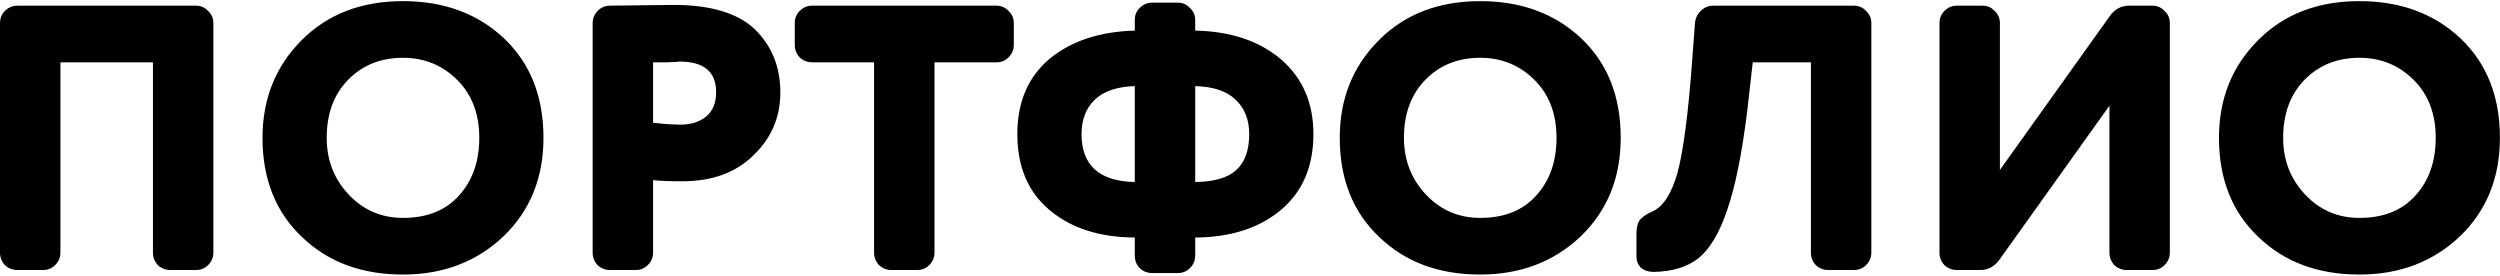 <?xml version="1.0" encoding="UTF-8"?> <svg xmlns="http://www.w3.org/2000/svg" width="1324" height="146" viewBox="0 0 1324 146" fill="none"> <path d="M113 12.2V133.8C113 136.333 112.067 138.533 110.2 140.4C108.467 142.133 106.333 143 103.8 143H90.2C87.667 143 85.467 142.133 83.6 140.4C81.867 138.533 81 136.333 81 133.8V33H32V133.8C32 136.333 31.067 138.533 29.2 140.4C27.467 142.133 25.333 143 22.8 143H9.2C6.667 143 4.467 142.133 2.6 140.4C0.867 138.533 7.15256e-07 136.333 7.15256e-07 133.8V12.2C7.15256e-07 9.667 0.867 7.533 2.6 5.8C4.467 3.933 6.667 3 9.2 3H103.8C106.333 3 108.467 3.933 110.2 5.8C112.067 7.533 113 9.667 113 12.2ZM139.023 73C139.023 52.333 145.957 35.067 159.823 21.2C173.557 7.467 191.423 0.6 213.423 0.6C235.157 0.6 253.023 7.2 267.023 20.4C280.89 33.6 287.823 51.133 287.823 73C287.823 94.067 280.823 111.4 266.823 125C252.557 138.6 234.757 145.4 213.423 145.4C191.557 145.4 173.757 138.8 160.023 125.6C146.023 112.4 139.023 94.867 139.023 73ZM173.023 73C173.023 84.867 176.957 94.933 184.823 103.2C192.557 111.333 202.09 115.4 213.423 115.4C226.223 115.4 236.157 111.4 243.223 103.4C250.29 95.533 253.823 85.4 253.823 73C253.823 60.333 249.957 50.133 242.223 42.4C234.357 34.533 224.757 30.6 213.423 30.6C201.69 30.6 192.023 34.467 184.423 42.2C176.823 49.933 173.023 60.2 173.023 73ZM356.667 2.6C376.401 2.6 390.801 6.933 399.867 15.6C408.801 24.4 413.267 35.533 413.267 49C413.267 62.067 408.534 73.133 399.067 82.2C389.734 91.4 377.201 96 361.467 96C354.534 96 349.334 95.8 345.867 95.4V133.8C345.867 136.333 344.934 138.533 343.067 140.4C341.334 142.133 339.201 143 336.667 143H323.067C320.534 143 318.334 142.133 316.467 140.4C314.734 138.533 313.867 136.333 313.867 133.8V12.4C313.867 9.867 314.734 7.667 316.467 5.8C318.334 3.933 320.534 3 323.067 3C342.001 2.733 353.201 2.6 356.667 2.6ZM345.867 33V65C351.467 65.667 356.334 66 360.467 66C365.934 66 370.401 64.6 373.867 61.8C377.467 58.867 379.267 54.533 379.267 48.8C379.267 38 372.801 32.6 359.867 32.6C359.734 32.6 359.134 32.667 358.067 32.8C357.001 32.8 355.334 32.867 353.067 33C350.801 33 348.401 33 345.867 33ZM485.714 143H472.114C469.581 143 467.381 142.133 465.514 140.4C463.781 138.533 462.914 136.333 462.914 133.8V33H430.114C427.581 33 425.381 32.133 423.514 30.4C421.781 28.533 420.914 26.333 420.914 23.8V12.2C420.914 9.667 421.781 7.533 423.514 5.8C425.381 3.933 427.581 3 430.114 3H527.714C530.247 3 532.381 3.933 534.114 5.8C535.981 7.533 536.914 9.667 536.914 12.2V23.8C536.914 26.333 535.981 28.533 534.114 30.4C532.381 32.133 530.247 33 527.714 33H494.914V133.8C494.914 136.333 493.981 138.533 492.114 140.4C490.381 142.133 488.247 143 485.714 143ZM632.981 125.8V135.4C632.981 137.933 632.048 140.133 630.181 142C628.448 143.733 626.315 144.6 623.781 144.6H610.181C607.648 144.6 605.448 143.733 603.581 142C601.848 140.133 600.981 137.933 600.981 135.4V125.8C582.048 125.667 566.915 120.733 555.581 111C544.381 101.533 538.781 88.2 538.781 71C538.781 54.067 544.448 40.8 555.781 31.2C567.248 21.733 582.315 16.733 600.981 16.2V10.6C600.981 8.067 601.848 5.933 603.581 4.2C605.448 2.333 607.648 1.4 610.181 1.4H623.781C626.315 1.4 628.448 2.333 630.181 4.2C632.048 5.933 632.981 8.067 632.981 10.6V16.2C651.781 16.6 666.915 21.667 678.381 31.4C689.848 41.267 695.581 54.467 695.581 71C695.581 88.067 689.915 101.4 678.581 111C667.115 120.733 651.915 125.667 632.981 125.8ZM632.981 45.6V96.4C643.115 96.267 650.381 94.133 654.781 90C659.315 85.867 661.581 79.533 661.581 71C661.581 63.4 659.181 57.333 654.381 52.8C649.715 48.267 642.581 45.867 632.981 45.6ZM600.981 96.4V45.6C591.648 45.867 584.581 48.267 579.781 52.8C575.115 57.333 572.781 63.4 572.781 71C572.781 87.533 582.181 96 600.981 96.4ZM709.531 73C709.531 52.333 716.465 35.067 730.331 21.2C744.065 7.467 761.931 0.6 783.931 0.6C805.665 0.6 823.531 7.2 837.531 20.4C851.398 33.6 858.331 51.133 858.331 73C858.331 94.067 851.331 111.4 837.331 125C823.065 138.6 805.265 145.4 783.931 145.4C762.065 145.4 744.265 138.8 730.531 125.6C716.531 112.4 709.531 94.867 709.531 73ZM743.531 73C743.531 84.867 747.465 94.933 755.331 103.2C763.065 111.333 772.598 115.4 783.931 115.4C796.731 115.4 806.665 111.4 813.731 103.4C820.798 95.533 824.331 85.4 824.331 73C824.331 60.333 820.465 50.133 812.731 42.4C804.865 34.533 795.265 30.6 783.931 30.6C772.198 30.6 762.531 34.467 754.931 42.2C747.331 49.933 743.531 60.2 743.531 73ZM991.059 12.2V133.8C991.059 136.333 990.126 138.533 988.259 140.4C986.526 142.133 984.393 143 981.859 143H968.259C965.726 143 963.526 142.133 961.659 140.4C959.926 138.533 959.059 136.333 959.059 133.8V33H928.259L925.259 59.4C922.459 81.8 918.926 99.133 914.659 111.4C910.526 123.533 905.459 132 899.459 136.8C893.459 141.467 885.526 143.867 875.659 144C872.993 144 870.793 143.267 869.059 141.8C867.459 140.2 866.659 138.2 866.659 135.8V123.8C866.659 120.733 867.193 118.4 868.259 116.8C869.459 115.067 871.726 113.467 875.059 112C880.659 109.6 885.059 102.933 888.259 92C891.459 80.533 894.126 60.2 896.259 31L897.659 12.2C897.926 9.533 898.993 7.333 900.859 5.6C902.726 3.867 904.926 3 907.459 3H981.859C984.393 3 986.526 3.933 988.259 5.8C990.126 7.533 991.059 9.667 991.059 12.2ZM1139.95 143H1126.35C1123.82 143 1121.62 142.133 1119.75 140.4C1118.02 138.533 1117.15 136.333 1117.15 133.8V56L1059.15 137.2C1056.48 141.067 1053.02 143 1048.75 143H1036.35C1033.82 143 1031.62 142.133 1029.75 140.4C1028.02 138.533 1027.15 136.333 1027.15 133.8V12.2C1027.15 9.667 1028.02 7.533 1029.75 5.8C1031.62 3.933 1033.82 3 1036.35 3H1049.95C1052.48 3 1054.62 3.933 1056.35 5.8C1058.22 7.533 1059.15 9.667 1059.15 12.2V90L1117.15 8.8C1119.82 4.933 1123.28 3 1127.55 3H1139.95C1142.48 3 1144.62 3.933 1146.35 5.8C1148.22 7.533 1149.15 9.667 1149.15 12.2V133.8C1149.15 136.333 1148.22 138.533 1146.35 140.4C1144.62 142.133 1142.48 143 1139.95 143ZM1175.16 73C1175.16 52.333 1182.09 35.067 1195.96 21.2C1209.69 7.467 1227.56 0.6 1249.56 0.6C1271.29 0.6 1289.16 7.2 1303.16 20.4C1317.02 33.6 1323.96 51.133 1323.96 73C1323.96 94.067 1316.96 111.4 1302.96 125C1288.69 138.6 1270.89 145.4 1249.56 145.4C1227.69 145.4 1209.89 138.8 1196.16 125.6C1182.16 112.4 1175.16 94.867 1175.16 73ZM1209.16 73C1209.16 84.867 1213.09 94.933 1220.96 103.2C1228.69 111.333 1238.22 115.4 1249.56 115.4C1262.36 115.4 1272.29 111.4 1279.36 103.4C1286.42 95.533 1289.96 85.4 1289.96 73C1289.96 60.333 1286.09 50.133 1278.36 42.4C1270.49 34.533 1260.89 30.6 1249.56 30.6C1237.82 30.6 1228.16 34.467 1220.56 42.2C1212.96 49.933 1209.16 60.2 1209.16 73Z" fill="black"></path> </svg> 